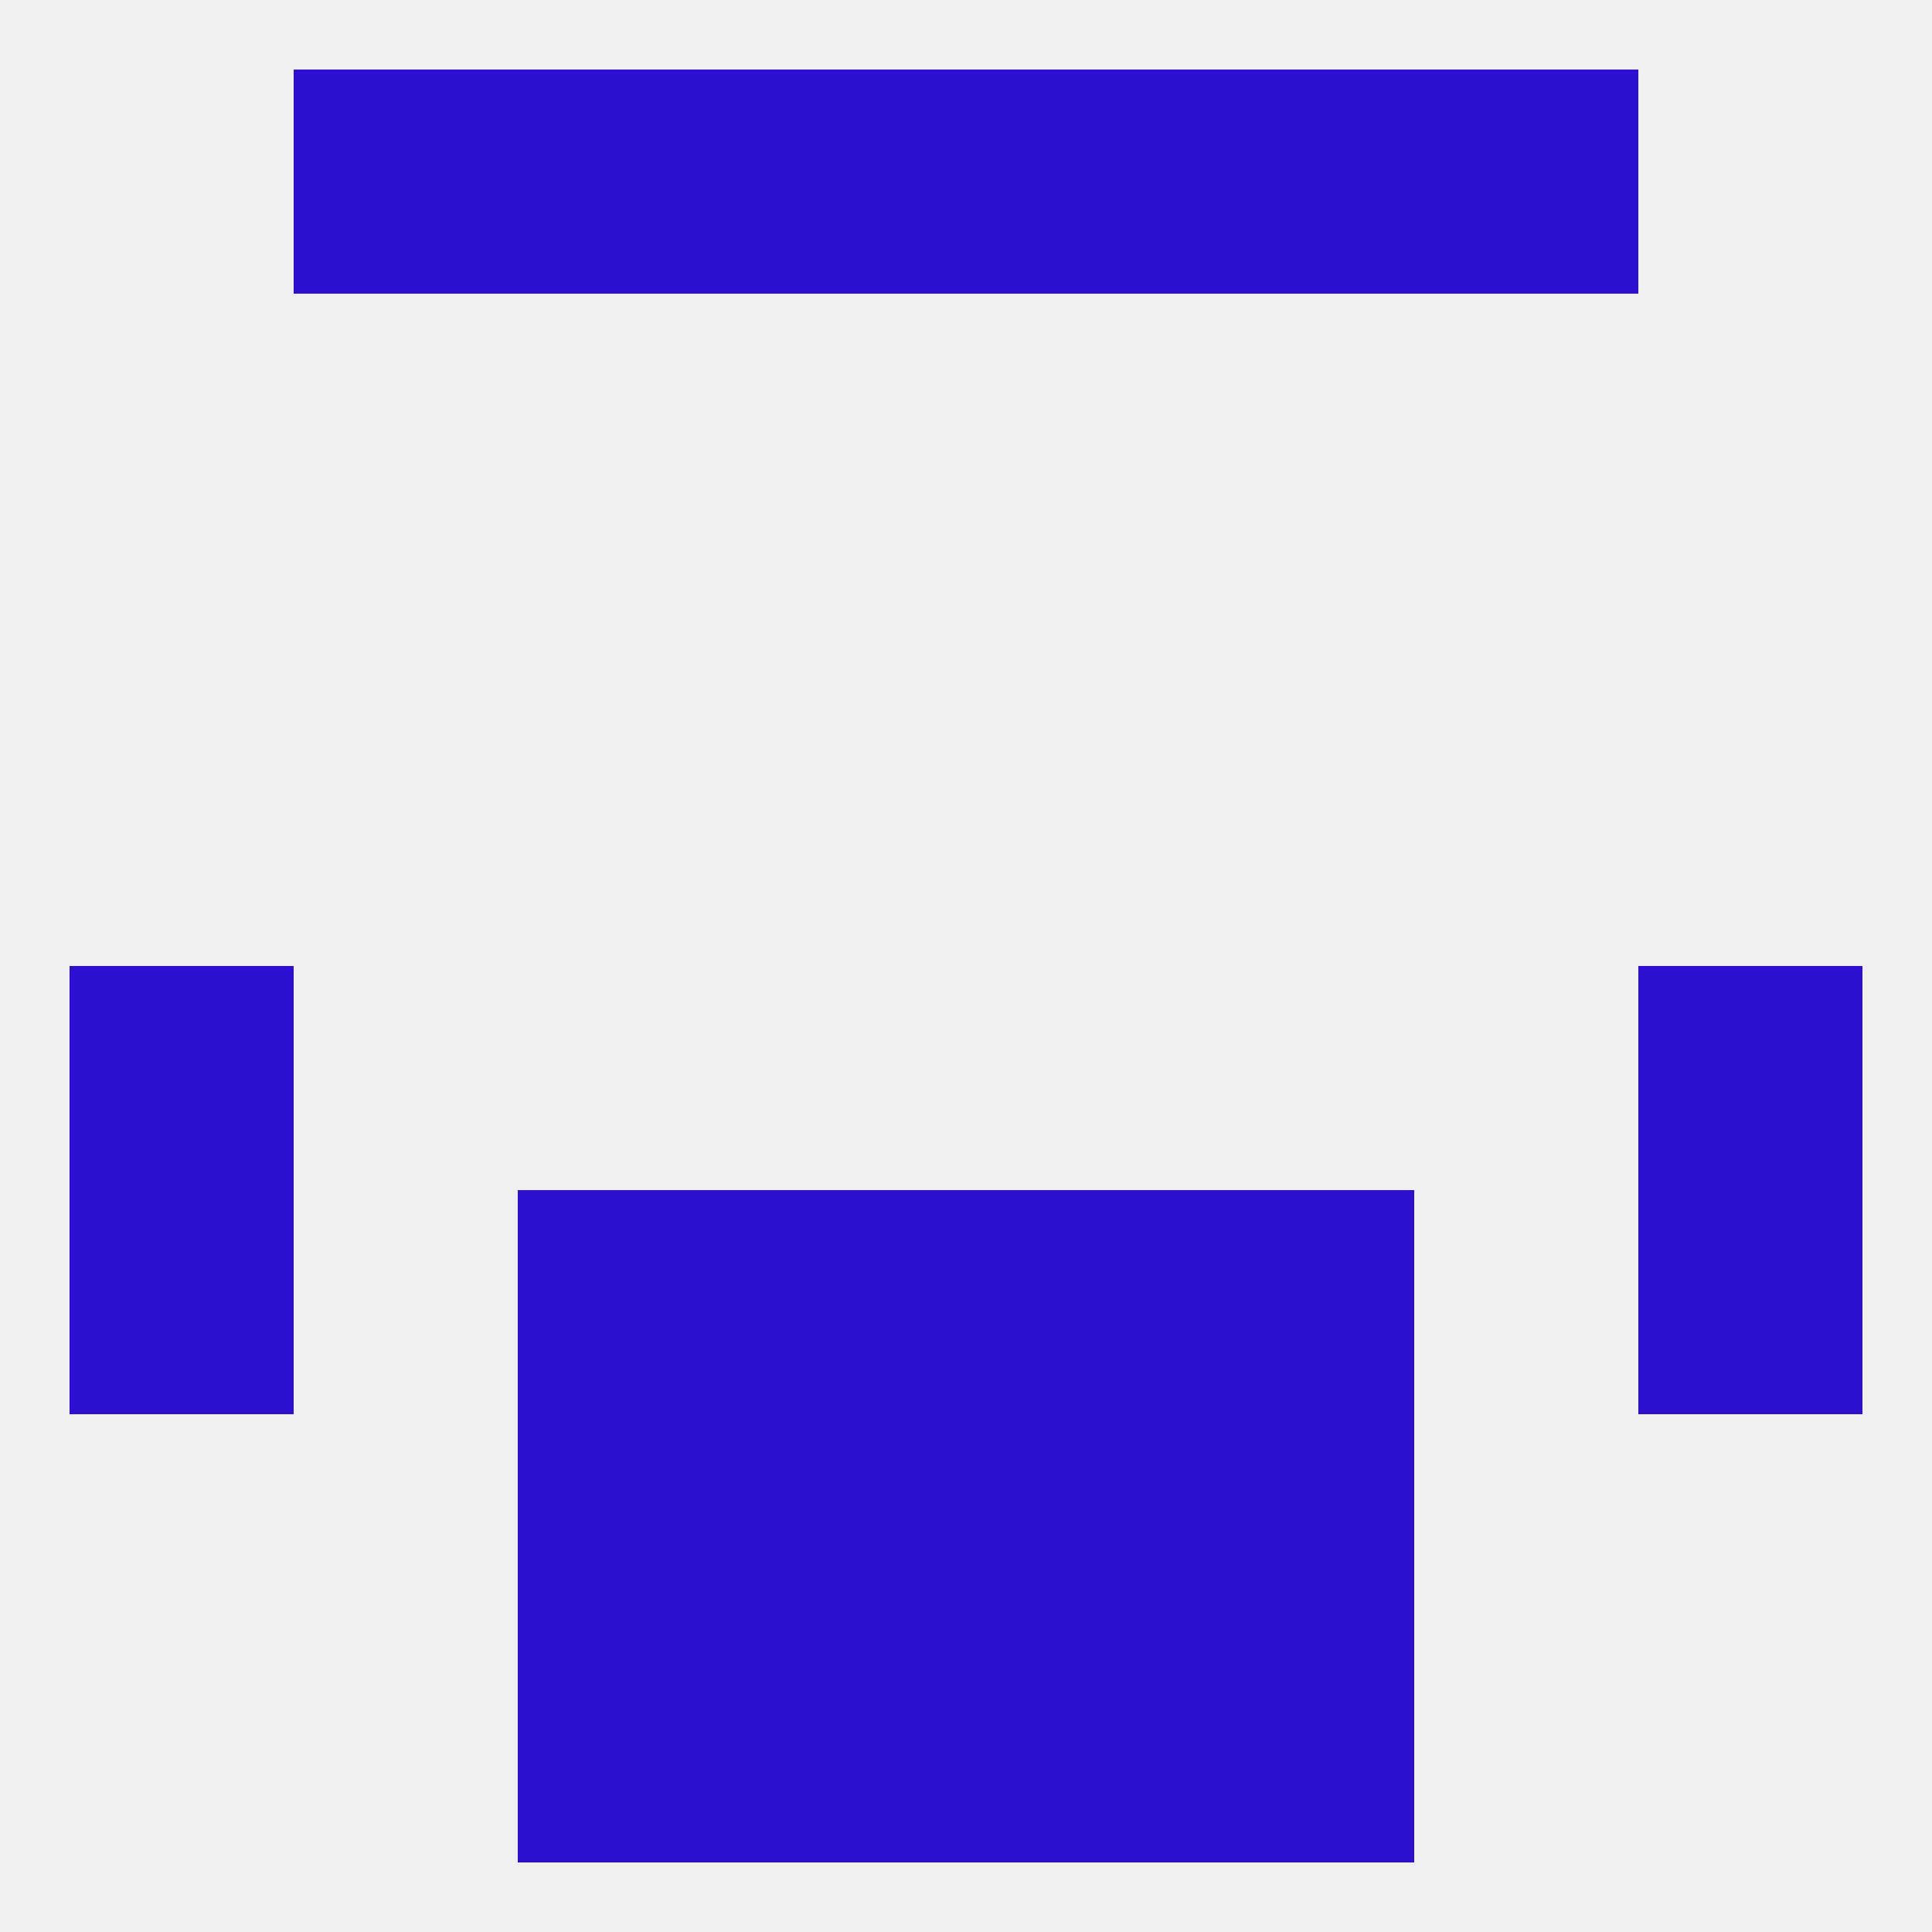 
<!--   <?xml version="1.0"?> -->
<svg version="1.1" baseprofile="full" xmlns="http://www.w3.org/2000/svg" xmlns:xlink="http://www.w3.org/1999/xlink" xmlns:ev="http://www.w3.org/2001/xml-events" width="250" height="250" viewBox="0 0 250 250" >
	<rect width="100%" height="100%" fill="rgba(240,240,240,255)"/>

	<rect x="9" y="125" width="29" height="29" fill="rgba(45,16,207,255)"/>
	<rect x="212" y="125" width="29" height="29" fill="rgba(45,16,207,255)"/>
	<rect x="9" y="154" width="29" height="29" fill="rgba(45,16,207,255)"/>
	<rect x="212" y="154" width="29" height="29" fill="rgba(45,16,207,255)"/>
	<rect x="96" y="154" width="29" height="29" fill="rgba(45,16,207,255)"/>
	<rect x="125" y="154" width="29" height="29" fill="rgba(45,16,207,255)"/>
	<rect x="67" y="154" width="29" height="29" fill="rgba(45,16,207,255)"/>
	<rect x="154" y="154" width="29" height="29" fill="rgba(45,16,207,255)"/>
	<rect x="96" y="183" width="29" height="29" fill="rgba(45,16,207,255)"/>
	<rect x="125" y="183" width="29" height="29" fill="rgba(45,16,207,255)"/>
	<rect x="67" y="183" width="29" height="29" fill="rgba(45,16,207,255)"/>
	<rect x="154" y="183" width="29" height="29" fill="rgba(45,16,207,255)"/>
	<rect x="67" y="212" width="29" height="29" fill="rgba(45,16,207,255)"/>
	<rect x="154" y="212" width="29" height="29" fill="rgba(45,16,207,255)"/>
	<rect x="96" y="212" width="29" height="29" fill="rgba(45,16,207,255)"/>
	<rect x="125" y="212" width="29" height="29" fill="rgba(45,16,207,255)"/>
	<rect x="67" y="9" width="29" height="29" fill="rgba(45,16,207,255)"/>
	<rect x="154" y="9" width="29" height="29" fill="rgba(45,16,207,255)"/>
	<rect x="96" y="9" width="29" height="29" fill="rgba(45,16,207,255)"/>
	<rect x="125" y="9" width="29" height="29" fill="rgba(45,16,207,255)"/>
	<rect x="38" y="9" width="29" height="29" fill="rgba(45,16,207,255)"/>
	<rect x="183" y="9" width="29" height="29" fill="rgba(45,16,207,255)"/>
</svg>
